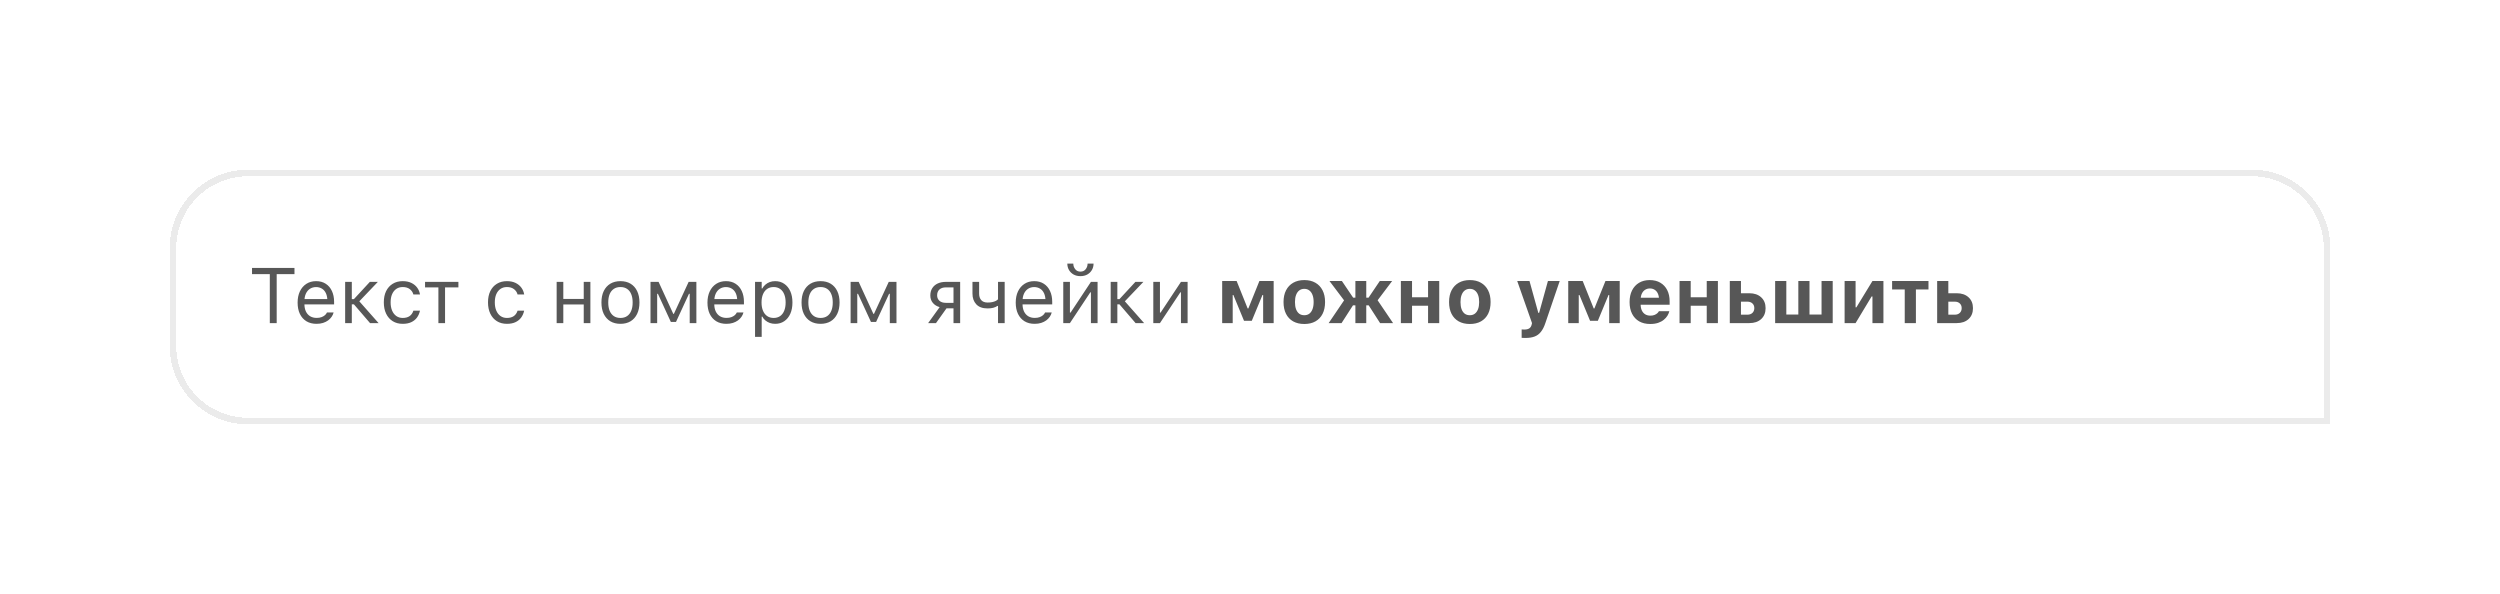 <?xml version="1.0" encoding="UTF-8"?> <svg xmlns="http://www.w3.org/2000/svg" width="383" height="91" viewBox="0 0 383 91" fill="none"><g filter="url(#filter0_d_1355_12812)"><path d="M26 34C26 27.373 31.373 22 38 22H345C351.627 22 357 27.373 357 34V61H38C31.373 61 26 55.627 26 49V34Z" fill="white" shape-rendering="crispEdges"></path><path d="M38 22.5H345C351.351 22.5 356.5 27.649 356.5 34V60.5H38C31.649 60.5 26.5 55.351 26.5 49V34C26.5 27.649 31.649 22.5 38 22.5Z" stroke="#EBEBEB" shape-rendering="crispEdges"></path><path d="M41.334 45.5V37.994H38.609V37.045H45.113V37.994H42.389V45.5H41.334ZM48.488 45.611C47.887 45.611 47.369 45.478 46.935 45.213C46.506 44.947 46.174 44.572 45.94 44.088C45.709 43.6 45.594 43.025 45.594 42.365V42.359C45.594 41.707 45.709 41.135 45.94 40.643C46.174 40.15 46.504 39.766 46.93 39.488C47.355 39.211 47.853 39.072 48.424 39.072C48.998 39.072 49.49 39.205 49.9 39.471C50.315 39.736 50.631 40.107 50.85 40.584C51.072 41.057 51.184 41.607 51.184 42.236V42.635H46.121V41.82H50.662L50.158 42.565V42.16C50.158 41.664 50.084 41.256 49.935 40.935C49.787 40.615 49.582 40.377 49.32 40.221C49.059 40.06 48.758 39.98 48.418 39.98C48.078 39.98 47.773 40.065 47.504 40.232C47.238 40.397 47.027 40.641 46.871 40.965C46.715 41.289 46.637 41.688 46.637 42.16V42.565C46.637 43.014 46.713 43.398 46.865 43.719C47.018 44.035 47.234 44.279 47.516 44.451C47.797 44.619 48.129 44.703 48.512 44.703C48.797 44.703 49.045 44.664 49.256 44.586C49.467 44.508 49.641 44.408 49.777 44.287C49.914 44.166 50.01 44.043 50.065 43.918L50.088 43.865H51.107L51.096 43.912C51.041 44.127 50.943 44.336 50.803 44.539C50.666 44.738 50.488 44.92 50.27 45.084C50.051 45.244 49.791 45.373 49.49 45.471C49.193 45.565 48.859 45.611 48.488 45.611ZM54.219 42.623H53.897V45.5H52.877V39.184H53.897V41.826H54.219L56.662 39.184H57.887L54.963 42.248V42.066L57.998 45.5H56.691L54.219 42.623ZM61.701 45.611C61.111 45.611 60.6 45.477 60.166 45.207C59.732 44.938 59.397 44.557 59.158 44.065C58.92 43.572 58.801 42.992 58.801 42.324V42.312C58.801 41.656 58.918 41.086 59.152 40.602C59.391 40.117 59.727 39.742 60.16 39.477C60.594 39.207 61.105 39.072 61.695 39.072C62.207 39.072 62.648 39.162 63.02 39.342C63.391 39.522 63.688 39.764 63.91 40.068C64.133 40.369 64.275 40.707 64.338 41.082L64.344 41.117H63.33L63.324 41.1C63.246 40.787 63.068 40.522 62.791 40.303C62.514 40.084 62.148 39.975 61.695 39.975C61.316 39.975 60.988 40.07 60.711 40.262C60.434 40.453 60.219 40.725 60.066 41.076C59.918 41.424 59.844 41.836 59.844 42.312V42.324C59.844 42.809 59.92 43.23 60.072 43.59C60.225 43.945 60.44 44.221 60.717 44.416C60.994 44.611 61.32 44.709 61.695 44.709C62.121 44.709 62.469 44.617 62.738 44.434C63.008 44.25 63.201 43.982 63.318 43.631L63.33 43.596L64.338 43.59L64.326 43.654C64.24 44.033 64.088 44.371 63.869 44.668C63.65 44.961 63.361 45.191 63.002 45.359C62.643 45.527 62.209 45.611 61.701 45.611ZM70.227 39.184V40.027H68.182V45.5H67.162V40.027H65.117V39.184H70.227ZM77.662 45.611C77.072 45.611 76.561 45.477 76.127 45.207C75.693 44.938 75.357 44.557 75.119 44.065C74.881 43.572 74.762 42.992 74.762 42.324V42.312C74.762 41.656 74.879 41.086 75.113 40.602C75.352 40.117 75.688 39.742 76.121 39.477C76.555 39.207 77.066 39.072 77.656 39.072C78.168 39.072 78.609 39.162 78.981 39.342C79.352 39.522 79.648 39.764 79.871 40.068C80.094 40.369 80.236 40.707 80.299 41.082L80.305 41.117H79.291L79.285 41.1C79.207 40.787 79.029 40.522 78.752 40.303C78.475 40.084 78.109 39.975 77.656 39.975C77.277 39.975 76.949 40.07 76.672 40.262C76.394 40.453 76.18 40.725 76.027 41.076C75.879 41.424 75.805 41.836 75.805 42.312V42.324C75.805 42.809 75.881 43.23 76.033 43.59C76.186 43.945 76.4 44.221 76.678 44.416C76.955 44.611 77.281 44.709 77.656 44.709C78.082 44.709 78.43 44.617 78.699 44.434C78.969 44.25 79.162 43.982 79.279 43.631L79.291 43.596L80.299 43.59L80.287 43.654C80.201 44.033 80.049 44.371 79.83 44.668C79.611 44.961 79.322 45.191 78.963 45.359C78.603 45.527 78.17 45.611 77.662 45.611ZM89.428 45.5V42.641H86.299V45.5H85.279V39.184H86.299V41.797H89.428V39.184H90.447V45.5H89.428ZM95.053 45.611C94.455 45.611 93.938 45.48 93.5 45.219C93.066 44.953 92.731 44.576 92.492 44.088C92.258 43.6 92.141 43.02 92.141 42.348V42.336C92.141 41.66 92.258 41.078 92.492 40.59C92.731 40.102 93.066 39.727 93.5 39.465C93.938 39.203 94.455 39.072 95.053 39.072C95.654 39.072 96.172 39.203 96.606 39.465C97.039 39.727 97.373 40.102 97.607 40.59C97.846 41.078 97.965 41.66 97.965 42.336V42.348C97.965 43.02 97.846 43.6 97.607 44.088C97.373 44.576 97.039 44.953 96.606 45.219C96.172 45.48 95.654 45.611 95.053 45.611ZM95.053 44.709C95.451 44.709 95.789 44.615 96.066 44.428C96.344 44.24 96.555 43.971 96.699 43.619C96.848 43.268 96.922 42.844 96.922 42.348V42.336C96.922 41.836 96.848 41.41 96.699 41.059C96.555 40.707 96.344 40.44 96.066 40.256C95.789 40.068 95.451 39.975 95.053 39.975C94.654 39.975 94.316 40.068 94.039 40.256C93.762 40.44 93.549 40.707 93.4 41.059C93.256 41.41 93.184 41.836 93.184 42.336V42.348C93.184 42.844 93.256 43.268 93.4 43.619C93.549 43.971 93.762 44.24 94.039 44.428C94.316 44.615 94.654 44.709 95.053 44.709ZM100.678 45.5H99.658V39.184H100.895L103.145 44.082H103.238L105.5 39.184H106.684V45.5H105.664V41.006H105.553L103.561 45.324H102.775L100.789 41.006H100.678V45.5ZM111.277 45.611C110.676 45.611 110.158 45.478 109.725 45.213C109.295 44.947 108.963 44.572 108.729 44.088C108.498 43.6 108.383 43.025 108.383 42.365V42.359C108.383 41.707 108.498 41.135 108.729 40.643C108.963 40.15 109.293 39.766 109.719 39.488C110.145 39.211 110.643 39.072 111.213 39.072C111.787 39.072 112.279 39.205 112.689 39.471C113.104 39.736 113.42 40.107 113.639 40.584C113.861 41.057 113.973 41.607 113.973 42.236V42.635H108.91V41.82H113.451L112.947 42.565V42.16C112.947 41.664 112.873 41.256 112.725 40.935C112.576 40.615 112.371 40.377 112.109 40.221C111.848 40.06 111.547 39.98 111.207 39.98C110.867 39.98 110.562 40.065 110.293 40.232C110.027 40.397 109.816 40.641 109.66 40.965C109.504 41.289 109.426 41.688 109.426 42.16V42.565C109.426 43.014 109.502 43.398 109.654 43.719C109.807 44.035 110.023 44.279 110.305 44.451C110.586 44.619 110.918 44.703 111.301 44.703C111.586 44.703 111.834 44.664 112.045 44.586C112.256 44.508 112.43 44.408 112.566 44.287C112.703 44.166 112.799 44.043 112.854 43.918L112.877 43.865H113.896L113.885 43.912C113.83 44.127 113.732 44.336 113.592 44.539C113.455 44.738 113.277 44.92 113.059 45.084C112.84 45.244 112.58 45.373 112.279 45.471C111.982 45.565 111.648 45.611 111.277 45.611ZM115.672 47.609V39.184H116.691V40.191H116.785C116.914 39.957 117.076 39.758 117.271 39.594C117.467 39.426 117.689 39.297 117.939 39.207C118.189 39.117 118.461 39.072 118.754 39.072C119.289 39.072 119.754 39.209 120.148 39.482C120.547 39.752 120.855 40.131 121.074 40.619C121.293 41.107 121.402 41.68 121.402 42.336V42.348C121.402 43.008 121.293 43.582 121.074 44.07C120.855 44.559 120.547 44.938 120.148 45.207C119.754 45.477 119.289 45.611 118.754 45.611C118.465 45.611 118.191 45.566 117.934 45.477C117.68 45.383 117.453 45.254 117.254 45.09C117.059 44.926 116.902 44.73 116.785 44.504H116.691V47.609H115.672ZM118.52 44.709C118.906 44.709 119.236 44.615 119.51 44.428C119.783 44.236 119.992 43.965 120.137 43.613C120.285 43.258 120.359 42.836 120.359 42.348V42.336C120.359 41.844 120.285 41.422 120.137 41.07C119.992 40.719 119.783 40.449 119.51 40.262C119.236 40.07 118.906 39.975 118.52 39.975C118.137 39.975 117.807 40.07 117.529 40.262C117.252 40.453 117.039 40.725 116.891 41.076C116.742 41.428 116.668 41.848 116.668 42.336V42.348C116.668 42.832 116.742 43.252 116.891 43.607C117.039 43.959 117.252 44.23 117.529 44.422C117.807 44.613 118.137 44.709 118.52 44.709ZM125.709 45.611C125.111 45.611 124.594 45.48 124.156 45.219C123.723 44.953 123.387 44.576 123.148 44.088C122.914 43.6 122.797 43.02 122.797 42.348V42.336C122.797 41.66 122.914 41.078 123.148 40.59C123.387 40.102 123.723 39.727 124.156 39.465C124.594 39.203 125.111 39.072 125.709 39.072C126.311 39.072 126.828 39.203 127.262 39.465C127.695 39.727 128.029 40.102 128.264 40.59C128.502 41.078 128.621 41.66 128.621 42.336V42.348C128.621 43.02 128.502 43.6 128.264 44.088C128.029 44.576 127.695 44.953 127.262 45.219C126.828 45.48 126.311 45.611 125.709 45.611ZM125.709 44.709C126.107 44.709 126.445 44.615 126.723 44.428C127 44.24 127.211 43.971 127.355 43.619C127.504 43.268 127.578 42.844 127.578 42.348V42.336C127.578 41.836 127.504 41.41 127.355 41.059C127.211 40.707 127 40.44 126.723 40.256C126.445 40.068 126.107 39.975 125.709 39.975C125.311 39.975 124.973 40.068 124.695 40.256C124.418 40.44 124.205 40.707 124.057 41.059C123.912 41.41 123.84 41.836 123.84 42.336V42.348C123.84 42.844 123.912 43.268 124.057 43.619C124.205 43.971 124.418 44.24 124.695 44.428C124.973 44.615 125.311 44.709 125.709 44.709ZM131.334 45.5H130.314V39.184H131.551L133.801 44.082H133.895L136.156 39.184H137.34V45.5H136.32V41.006H136.209L134.217 45.324H133.432L131.445 41.006H131.334V45.5ZM146.076 45.5V43.238H145.004L143.393 45.5H142.191L143.955 43.051C143.51 42.926 143.16 42.707 142.906 42.395C142.652 42.082 142.525 41.711 142.525 41.281V41.27C142.525 40.836 142.623 40.465 142.818 40.156C143.014 39.844 143.289 39.603 143.645 39.435C144 39.268 144.418 39.184 144.898 39.184H147.096V45.5H146.076ZM144.898 42.395H146.076V40.027H144.898C144.484 40.027 144.158 40.135 143.92 40.35C143.686 40.565 143.568 40.863 143.568 41.246V41.258C143.568 41.59 143.686 41.863 143.92 42.078C144.158 42.289 144.484 42.395 144.898 42.395ZM153.916 45.5H152.896V42.869H152.803C152.635 42.99 152.426 43.084 152.176 43.15C151.93 43.217 151.637 43.25 151.297 43.25C150.535 43.25 149.959 43.041 149.568 42.623C149.178 42.205 148.982 41.66 148.982 40.988V39.184H150.002V40.988C150.002 41.402 150.109 41.732 150.324 41.978C150.543 42.225 150.867 42.348 151.297 42.348C151.562 42.348 151.799 42.326 152.006 42.283C152.213 42.24 152.391 42.182 152.539 42.107C152.691 42.033 152.811 41.947 152.896 41.85V39.184H153.916V45.5ZM158.504 45.611C157.902 45.611 157.385 45.478 156.951 45.213C156.521 44.947 156.189 44.572 155.955 44.088C155.725 43.6 155.609 43.025 155.609 42.365V42.359C155.609 41.707 155.725 41.135 155.955 40.643C156.189 40.15 156.52 39.766 156.945 39.488C157.371 39.211 157.869 39.072 158.439 39.072C159.014 39.072 159.506 39.205 159.916 39.471C160.33 39.736 160.646 40.107 160.865 40.584C161.088 41.057 161.199 41.607 161.199 42.236V42.635H156.137V41.82H160.678L160.174 42.565V42.16C160.174 41.664 160.1 41.256 159.951 40.935C159.803 40.615 159.598 40.377 159.336 40.221C159.074 40.06 158.773 39.98 158.434 39.98C158.094 39.98 157.789 40.065 157.52 40.232C157.254 40.397 157.043 40.641 156.887 40.965C156.73 41.289 156.652 41.688 156.652 42.16V42.565C156.652 43.014 156.729 43.398 156.881 43.719C157.033 44.035 157.25 44.279 157.531 44.451C157.812 44.619 158.145 44.703 158.527 44.703C158.812 44.703 159.061 44.664 159.271 44.586C159.482 44.508 159.656 44.408 159.793 44.287C159.93 44.166 160.025 44.043 160.08 43.918L160.104 43.865H161.123L161.111 43.912C161.057 44.127 160.959 44.336 160.818 44.539C160.682 44.738 160.504 44.92 160.285 45.084C160.066 45.244 159.807 45.373 159.506 45.471C159.209 45.565 158.875 45.611 158.504 45.611ZM162.893 45.5V39.184H163.912V43.895H164.451L163.76 44.27L167.129 39.184H168.148V45.5H167.129V40.789H166.59L167.281 40.414L163.912 45.5H162.893ZM165.523 38.305C165.121 38.305 164.77 38.221 164.469 38.053C164.168 37.881 163.934 37.65 163.766 37.361C163.598 37.072 163.514 36.746 163.514 36.383H164.428C164.428 36.703 164.525 36.988 164.721 37.238C164.916 37.488 165.184 37.613 165.523 37.613C165.871 37.613 166.141 37.488 166.332 37.238C166.523 36.988 166.619 36.703 166.619 36.383H167.533C167.533 36.746 167.449 37.072 167.281 37.361C167.113 37.65 166.879 37.881 166.578 38.053C166.277 38.221 165.926 38.305 165.523 38.305ZM171.5 42.623H171.178V45.5H170.158V39.184H171.178V41.826H171.5L173.943 39.184H175.168L172.244 42.248V42.066L175.279 45.5H173.973L171.5 42.623ZM176.686 45.5V39.184H177.705V43.895H178.244L177.553 44.27L180.922 39.184H181.941V45.5H180.922V40.789H180.383L181.074 40.414L177.705 45.5H176.686ZM188.85 45.5H187.238V39.049H189.453L191.141 43.256H191.246L192.939 39.049H195.125V45.5H193.514V41.199H193.408L191.773 45.148H190.584L188.955 41.199H188.85V45.5ZM199.818 45.635C199.158 45.635 198.59 45.502 198.113 45.236C197.637 44.967 197.271 44.582 197.018 44.082C196.764 43.578 196.637 42.977 196.637 42.277V42.266C196.637 41.57 196.766 40.973 197.023 40.473C197.281 39.973 197.646 39.588 198.119 39.318C198.596 39.045 199.162 38.908 199.818 38.908C200.475 38.908 201.039 39.043 201.512 39.312C201.988 39.582 202.355 39.969 202.613 40.473C202.871 40.973 203 41.57 203 42.266V42.277C203 42.977 202.873 43.578 202.619 44.082C202.365 44.582 202 44.967 201.523 45.236C201.051 45.502 200.482 45.635 199.818 45.635ZM199.818 44.293C200.123 44.293 200.381 44.213 200.592 44.053C200.803 43.893 200.965 43.662 201.078 43.361C201.191 43.06 201.248 42.699 201.248 42.277V42.266C201.248 41.844 201.191 41.484 201.078 41.188C200.965 40.887 200.801 40.656 200.586 40.496C200.375 40.332 200.119 40.25 199.818 40.25C199.518 40.25 199.26 40.332 199.045 40.496C198.834 40.656 198.672 40.887 198.559 41.188C198.445 41.484 198.389 41.844 198.389 42.266V42.277C198.389 42.703 198.443 43.066 198.553 43.367C198.666 43.668 198.828 43.898 199.039 44.059C199.254 44.215 199.514 44.293 199.818 44.293ZM205.525 45.5H203.551L205.912 42.014L203.674 39.049H205.578L207.301 41.603H207.646V39.049H209.311V41.603H209.662L211.385 39.049H213.277L211.051 42.002L213.418 45.5H211.432L209.68 42.775H209.311V45.5H207.646V42.775H207.277L205.525 45.5ZM218.779 45.5V42.834H216.324V45.5H214.613V39.049H216.324V41.539H218.779V39.049H220.49V45.5H218.779ZM225.178 45.635C224.518 45.635 223.949 45.502 223.473 45.236C222.996 44.967 222.631 44.582 222.377 44.082C222.123 43.578 221.996 42.977 221.996 42.277V42.266C221.996 41.57 222.125 40.973 222.383 40.473C222.641 39.973 223.006 39.588 223.479 39.318C223.955 39.045 224.521 38.908 225.178 38.908C225.834 38.908 226.398 39.043 226.871 39.312C227.348 39.582 227.715 39.969 227.973 40.473C228.23 40.973 228.359 41.57 228.359 42.266V42.277C228.359 42.977 228.232 43.578 227.979 44.082C227.725 44.582 227.359 44.967 226.883 45.236C226.41 45.502 225.842 45.635 225.178 45.635ZM225.178 44.293C225.482 44.293 225.74 44.213 225.951 44.053C226.162 43.893 226.324 43.662 226.438 43.361C226.551 43.06 226.607 42.699 226.607 42.277V42.266C226.607 41.844 226.551 41.484 226.438 41.188C226.324 40.887 226.16 40.656 225.945 40.496C225.734 40.332 225.479 40.25 225.178 40.25C224.877 40.25 224.619 40.332 224.404 40.496C224.193 40.656 224.031 40.887 223.918 41.188C223.805 41.484 223.748 41.844 223.748 42.266V42.277C223.748 42.703 223.803 43.066 223.912 43.367C224.025 43.668 224.188 43.898 224.398 44.059C224.613 44.215 224.873 44.293 225.178 44.293ZM233.732 47.773C233.635 47.773 233.533 47.772 233.428 47.768C233.322 47.764 233.219 47.76 233.117 47.756V46.467C233.176 46.475 233.244 46.478 233.322 46.478C233.404 46.482 233.484 46.484 233.562 46.484C233.867 46.484 234.109 46.424 234.289 46.303C234.469 46.182 234.588 45.996 234.646 45.746L234.705 45.5L232.438 39.049H234.318L235.859 44.615L235.467 43.935H235.977L235.602 44.615L237.143 39.049H238.947L236.75 45.494C236.562 46.06 236.334 46.51 236.064 46.842C235.799 47.178 235.477 47.416 235.098 47.557C234.719 47.701 234.264 47.773 233.732 47.773ZM241.865 45.5H240.254V39.049H242.469L244.156 43.256H244.262L245.955 39.049H248.141V45.5H246.529V41.199H246.424L244.789 45.148H243.6L241.971 41.199H241.865V45.5ZM252.805 45.635C252.152 45.635 251.59 45.5 251.117 45.23C250.648 44.957 250.287 44.57 250.033 44.07C249.779 43.57 249.652 42.975 249.652 42.283V42.277C249.652 41.594 249.777 41 250.027 40.496C250.281 39.992 250.639 39.602 251.1 39.324C251.564 39.047 252.109 38.908 252.734 38.908C253.363 38.908 253.906 39.043 254.363 39.312C254.82 39.582 255.172 39.959 255.418 40.443C255.664 40.928 255.787 41.496 255.787 42.148V42.682H250.508V41.609H254.967L254.164 42.623V41.938C254.164 41.551 254.104 41.228 253.982 40.971C253.865 40.713 253.701 40.52 253.49 40.391C253.283 40.258 253.041 40.191 252.764 40.191C252.49 40.191 252.246 40.26 252.031 40.397C251.82 40.529 251.652 40.727 251.527 40.988C251.406 41.246 251.346 41.562 251.346 41.938V42.629C251.346 42.992 251.406 43.303 251.527 43.56C251.648 43.818 251.82 44.016 252.043 44.152C252.266 44.289 252.531 44.357 252.84 44.357C253.09 44.357 253.303 44.32 253.479 44.246C253.654 44.172 253.795 44.086 253.9 43.988C254.01 43.887 254.084 43.795 254.123 43.713L254.141 43.678H255.734L255.723 43.736C255.672 43.94 255.58 44.152 255.447 44.375C255.314 44.594 255.131 44.799 254.896 44.99C254.666 45.182 254.377 45.338 254.029 45.459C253.686 45.576 253.277 45.635 252.805 45.635ZM261.471 45.5V42.834H259.016V45.5H257.305V39.049H259.016V41.539H261.471V39.049H263.182V45.5H261.471ZM265.004 45.5V39.049H266.715V40.924H267.992C268.754 40.924 269.359 41.131 269.809 41.545C270.262 41.959 270.488 42.514 270.488 43.209V43.221C270.488 43.916 270.262 44.471 269.809 44.885C269.359 45.295 268.754 45.5 267.992 45.5H265.004ZM267.693 42.213H266.715V44.211H267.693C268.021 44.211 268.281 44.119 268.473 43.935C268.664 43.748 268.76 43.506 268.76 43.209V43.197C268.76 42.9 268.662 42.662 268.467 42.482C268.275 42.303 268.018 42.213 267.693 42.213ZM271.953 45.5V39.049H273.664V44.188H275.504V39.049H277.215V44.188H279.061V39.049H280.771V45.5H271.953ZM282.594 45.5V39.049H284.275V43.086H285.154L283.988 43.76L286.859 39.049H288.541V45.5H286.859V41.416H285.98L287.141 40.736L284.275 45.5H282.594ZM295.443 39.049V40.344H293.516V45.5H291.805V40.344H289.871V39.049H295.443ZM296.773 45.5V39.049H298.484V40.924H299.762C300.523 40.924 301.129 41.131 301.578 41.545C302.031 41.959 302.258 42.514 302.258 43.209V43.221C302.258 43.916 302.031 44.471 301.578 44.885C301.129 45.295 300.523 45.5 299.762 45.5H296.773ZM299.463 42.213H298.484V44.211H299.463C299.791 44.211 300.051 44.119 300.242 43.935C300.434 43.748 300.529 43.506 300.529 43.209V43.197C300.529 42.9 300.432 42.662 300.236 42.482C300.045 42.303 299.787 42.213 299.463 42.213Z" fill="#575757"></path></g><defs><filter id="filter0_d_1355_12812" x="0" y="0" width="383" height="91" filterUnits="userSpaceOnUse" color-interpolation-filters="sRGB"><feFlood flood-opacity="0" result="BackgroundImageFix"></feFlood><feColorMatrix in="SourceAlpha" type="matrix" values="0 0 0 0 0 0 0 0 0 0 0 0 0 0 0 0 0 0 127 0" result="hardAlpha"></feColorMatrix><feMorphology radius="2" operator="dilate" in="SourceAlpha" result="effect1_dropShadow_1355_12812"></feMorphology><feOffset dy="4"></feOffset><feGaussianBlur stdDeviation="12"></feGaussianBlur><feComposite in2="hardAlpha" operator="out"></feComposite><feColorMatrix type="matrix" values="0 0 0 0 0 0 0 0 0 0 0 0 0 0 0 0 0 0 0.06 0"></feColorMatrix><feBlend mode="normal" in2="BackgroundImageFix" result="effect1_dropShadow_1355_12812"></feBlend><feBlend mode="normal" in="SourceGraphic" in2="effect1_dropShadow_1355_12812" result="shape"></feBlend></filter></defs></svg> 